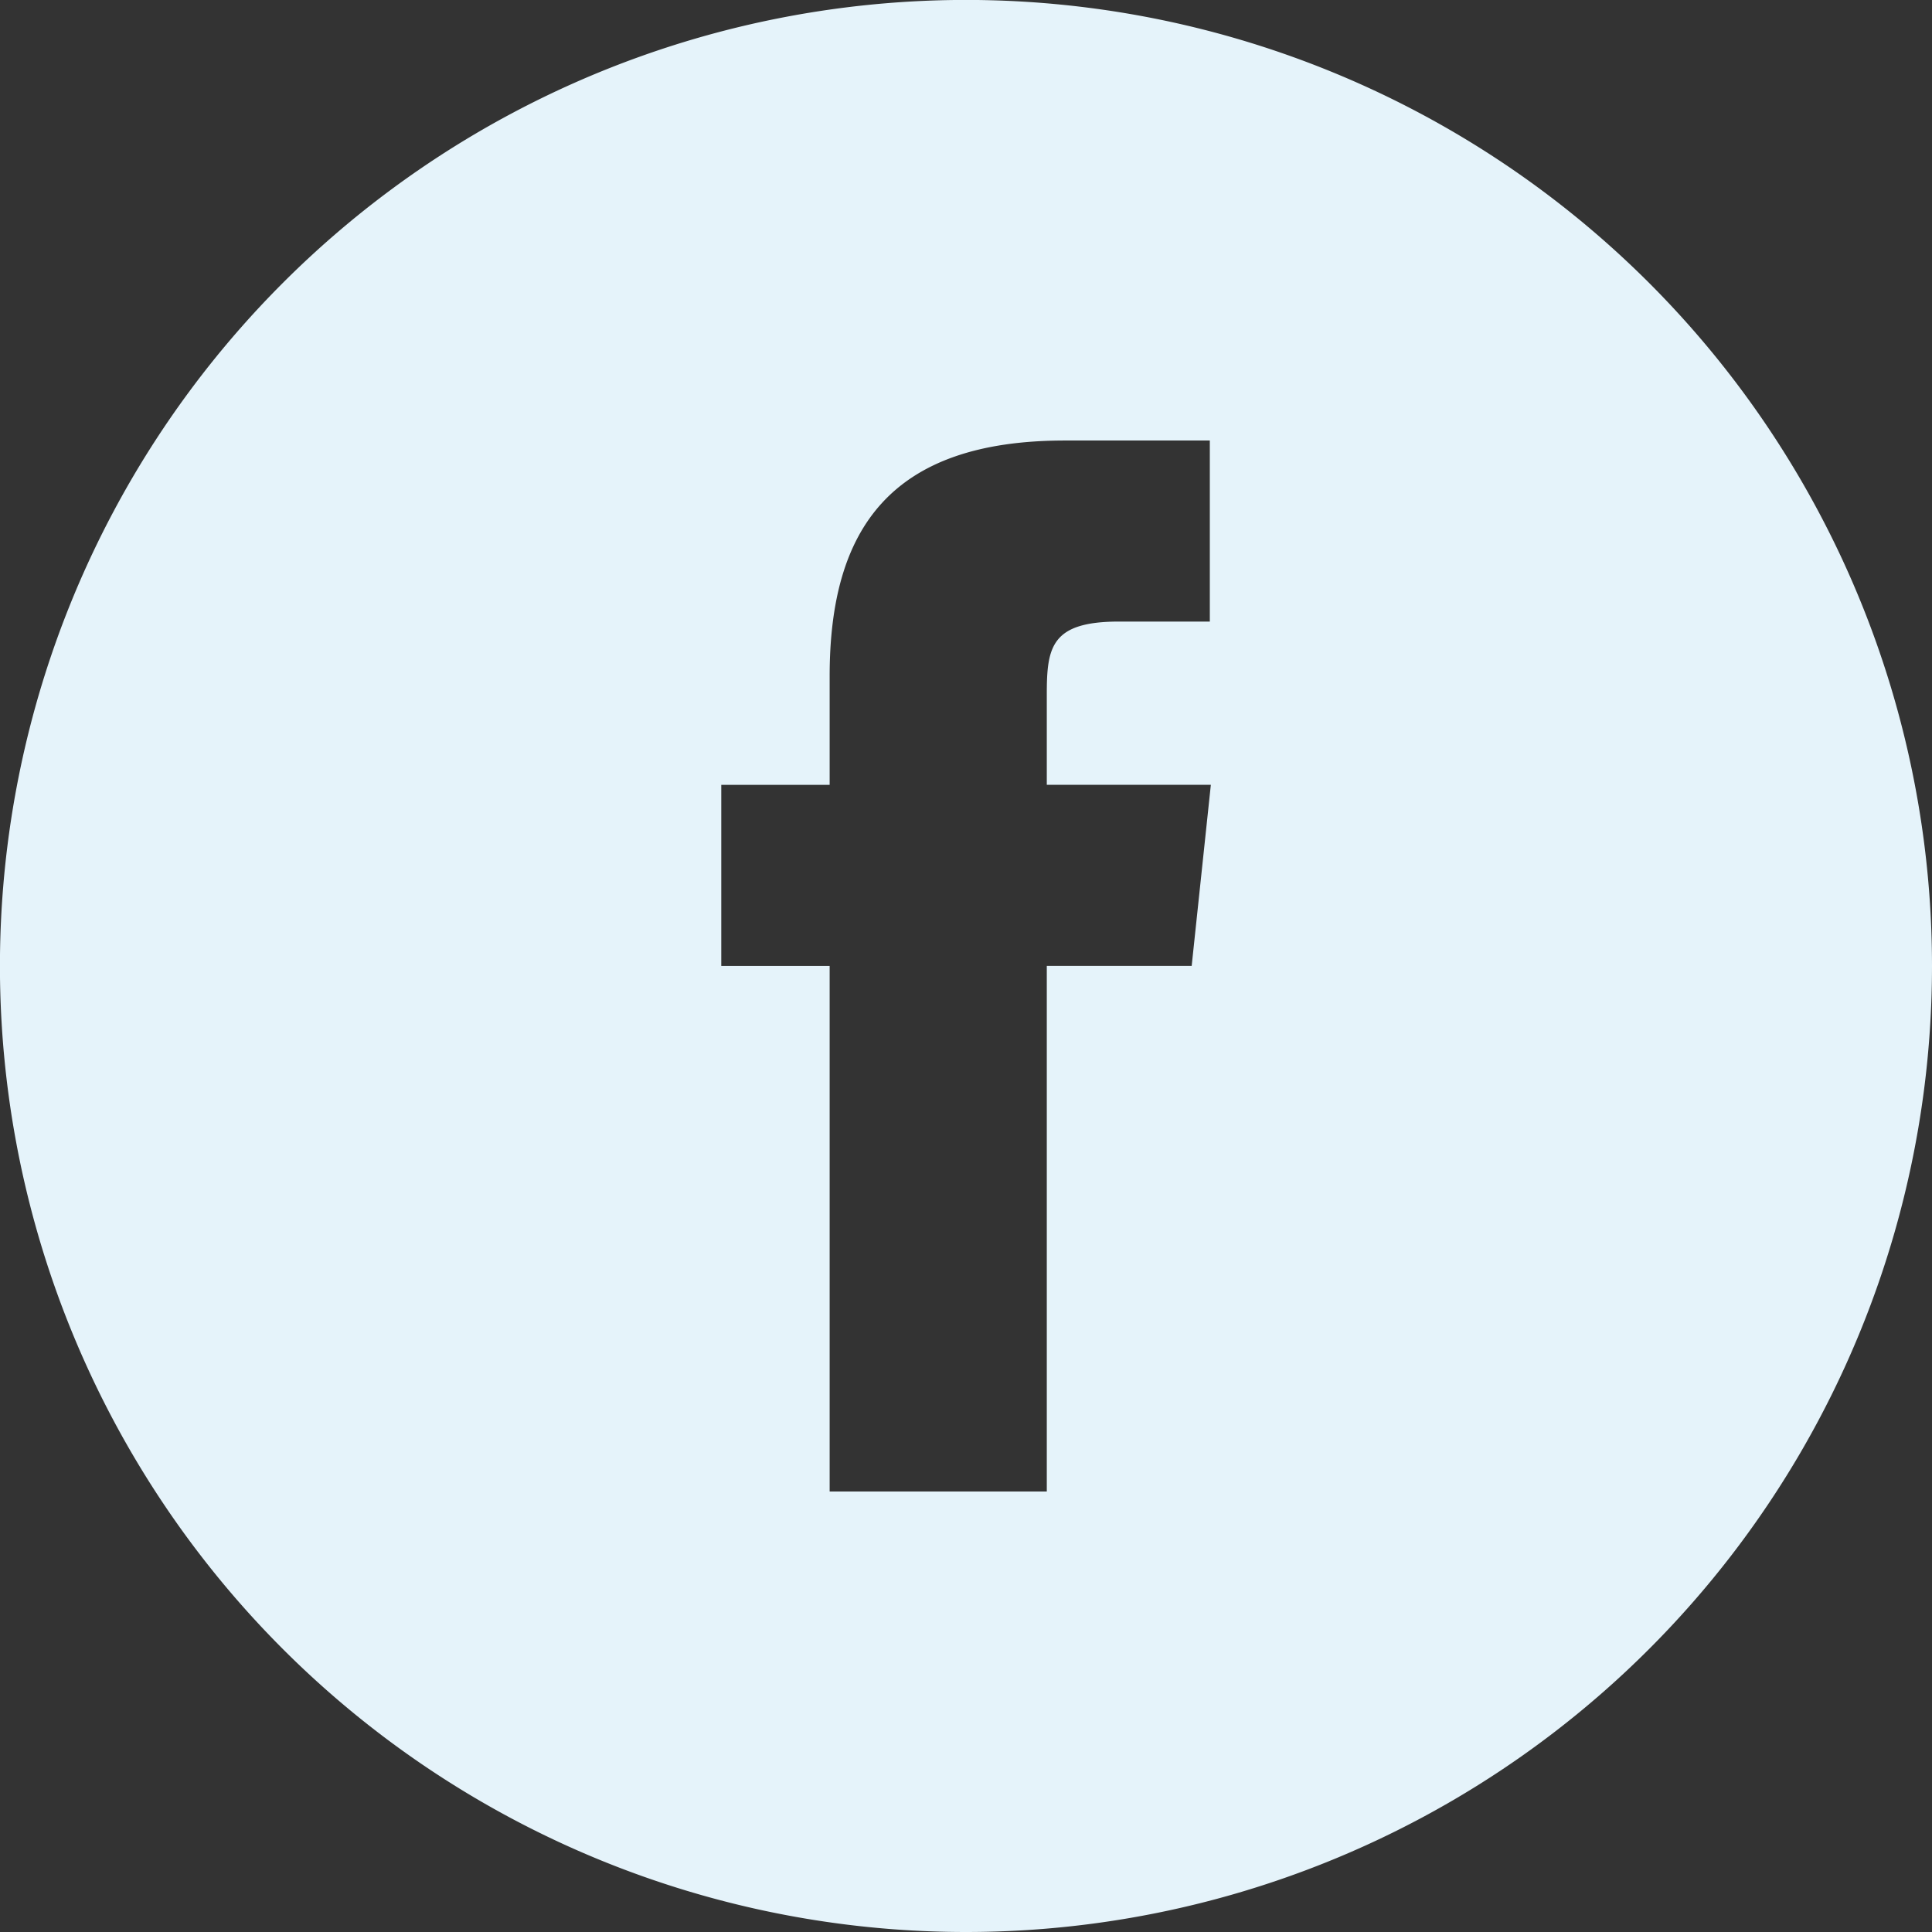 <svg xmlns="http://www.w3.org/2000/svg" width="33.871" height="33.871" viewBox="0 0 33.871 33.871">
  <rect x="0" y="0" width="33.871" height="33.871" fill="#333333" stroke="none"/>
  <path id="fb" d="M18.545,30.148h3.807V20.934h2.54l.336-3.175H22.352l0-1.59c0-.828.079-1.272,1.267-1.272H25.21V11.723H22.67c-3.051,0-4.125,1.541-4.125,4.131V17.76h-1.9v3.175h1.9Zm2.391,7.723A16.936,16.936,0,1,1,37.871,20.936,16.936,16.936,0,0,1,20.936,37.871Z" transform="translate(-4 -4)" fill="#e5f3fa" fill-rule="evenodd"/>
</svg>
